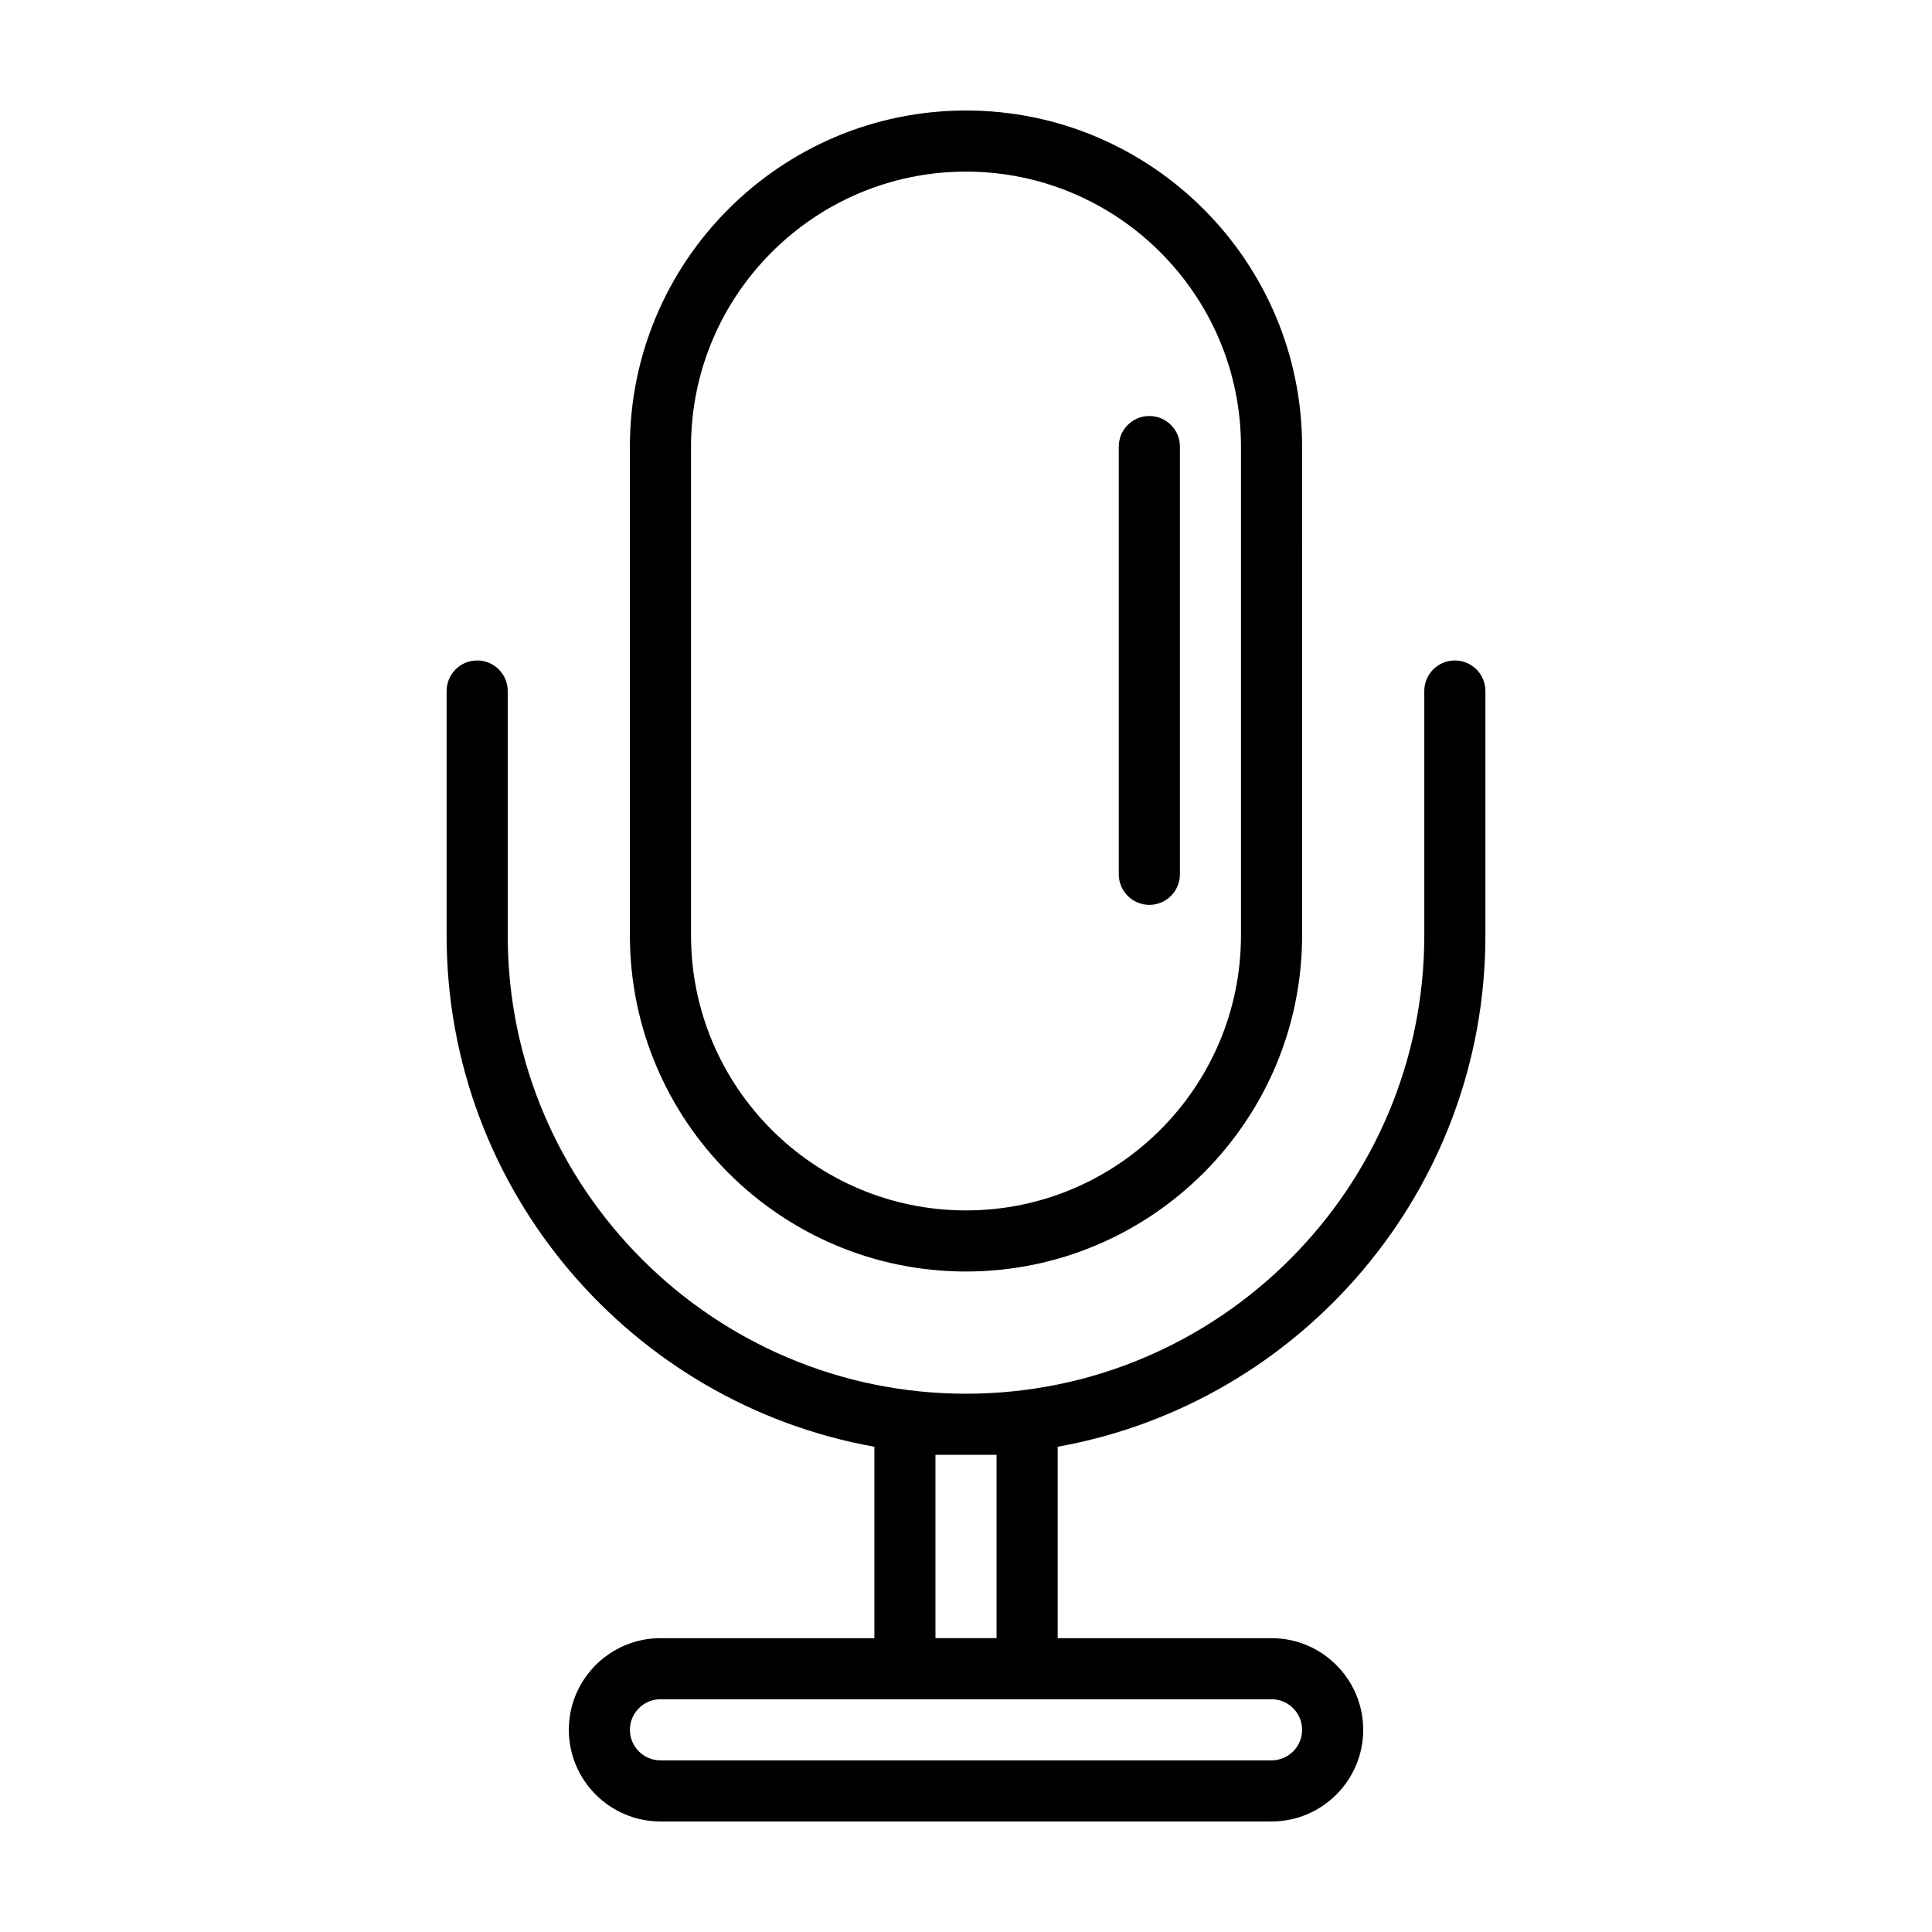 <?xml version="1.0" encoding="UTF-8"?>
<!-- Uploaded to: ICON Repo, www.svgrepo.com, Generator: ICON Repo Mixer Tools -->
<svg fill="#000000" width="800px" height="800px" version="1.1" viewBox="144 144 512 512" xmlns="http://www.w3.org/2000/svg">
 <path d="m400 480.96c49.113 0 89.07-39.957 89.07-89.07l-0.004-129.54c0-49.109-39.957-89.066-89.066-89.066-49.113 0-89.07 39.957-89.07 89.07v129.55c0 49.105 39.957 89.059 89.07 89.059zm-72.871-218.61c0-40.184 32.691-72.871 72.871-72.871s72.871 32.691 72.871 72.871v129.55c0 40.184-32.691 72.871-72.871 72.871s-72.871-32.691-72.871-72.871zm210.52 129.55v-64.773c0-4.473-3.629-8.098-8.098-8.098-4.473 0-8.098 3.629-8.098 8.098v64.773c0.004 66.973-54.48 121.45-121.45 121.45-66.973 0-121.45-54.48-121.45-121.45v-64.773c0-4.473-3.629-8.098-8.098-8.098-4.473 0-8.098 3.629-8.098 8.098v64.773c0 67.609 49 124 113.36 135.5v50.73h-56.68c-13.391 0-24.289 10.898-24.289 24.289s10.898 24.289 24.289 24.289h161.94c13.395 0 24.289-10.898 24.289-24.289 0-13.395-10.898-24.289-24.289-24.289h-56.68l0.004-50.73c64.352-11.508 113.35-67.891 113.35-135.5zm-48.578 210.52c0 4.465-3.633 8.098-8.098 8.098l-161.94-0.004c-4.465 0-8.098-3.633-8.098-8.098s3.633-8.098 8.098-8.098h161.94c4.465 0 8.098 3.633 8.098 8.102zm-80.973-72.879v48.582h-16.191v-48.582zm32.391-153.84v-113.36c0-4.473 3.629-8.098 8.098-8.098s8.098 3.629 8.098 8.098v113.36c0 4.473-3.629 8.098-8.098 8.098-4.469-0.004-8.098-3.629-8.098-8.098z"/>
</svg>